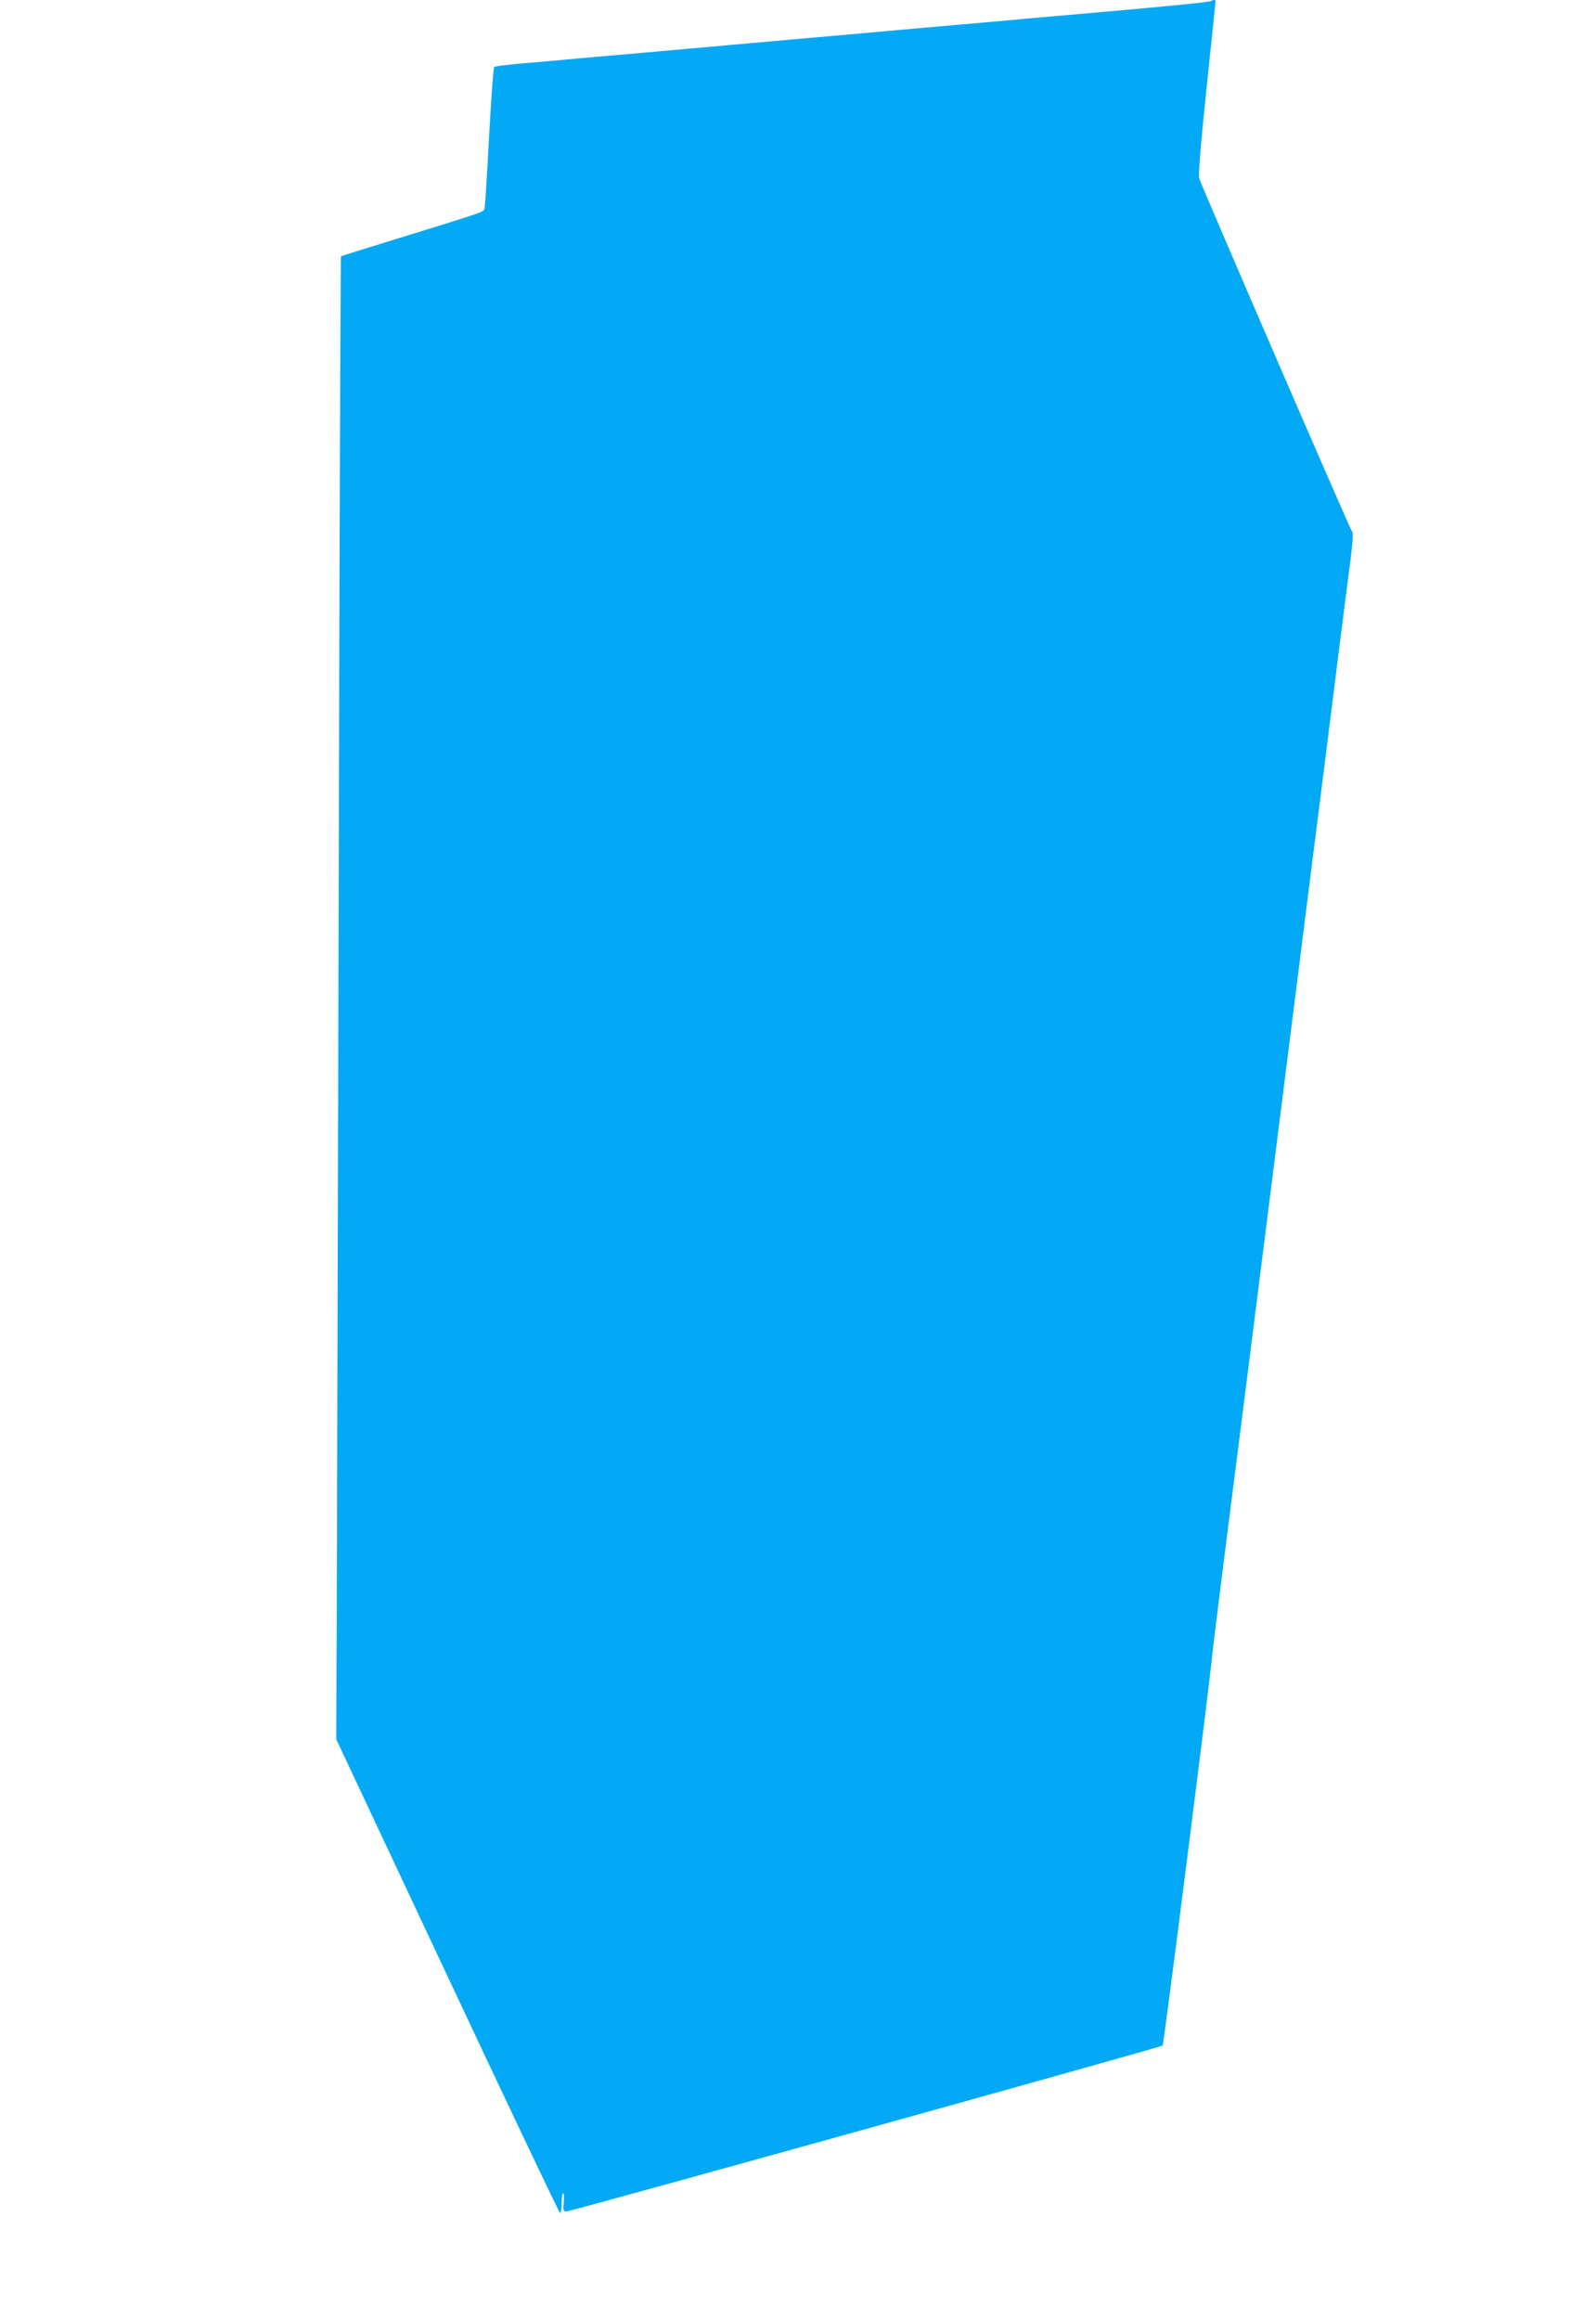 <?xml version="1.0" standalone="no"?>
<!DOCTYPE svg PUBLIC "-//W3C//DTD SVG 20010904//EN"
 "http://www.w3.org/TR/2001/REC-SVG-20010904/DTD/svg10.dtd">
<svg version="1.0" xmlns="http://www.w3.org/2000/svg"
 width="881pt" height="1280pt" viewBox="0 0 881 1280"
 preserveAspectRatio="xMidYMid meet">
<g transform="translate(0,1280) scale(0.1,-0.1)"
fill="#03a9f4" stroke="none">
<path d="M6688 12795 c-6 -6 -212 -27 -648 -65 -190 -17 -392 -34 -450 -40
-58 -5 -211 -19 -340 -30 -129 -11 -282 -25 -340 -30 -58 -6 -260 -23 -450
-40 -190 -17 -392 -35 -450 -40 -58 -5 -260 -23 -450 -40 -190 -17 -392 -34
-450 -40 -58 -5 -166 -15 -240 -21 -74 -7 -138 -15 -142 -18 -4 -4 -17 -175
-28 -381 -11 -206 -22 -385 -25 -397 -6 -24 29 -12 -509 -178 -154 -47 -282
-87 -284 -90 -2 -2 -8 -1522 -12 -3377 -5 -1855 -10 -3695 -11 -4088 l-3 -715
614 -1307 c338 -720 618 -1308 622 -1308 4 0 8 25 8 55 0 30 4 55 9 55 4 0 6
-22 3 -50 -4 -45 -3 -50 16 -50 23 0 3281 906 3290 915 6 6 248 1909 270 2120
6 61 38 322 71 580 33 259 92 722 131 1030 160 1266 193 1526 235 1860 24 193
79 620 120 950 42 330 103 812 135 1070 33 259 67 530 77 603 11 90 13 136 6
140 -8 6 -802 1839 -843 1947 -6 17 6 169 40 497 27 260 50 476 50 481 0 8
-14 10 -22 2z"/>
</g>
</svg>
